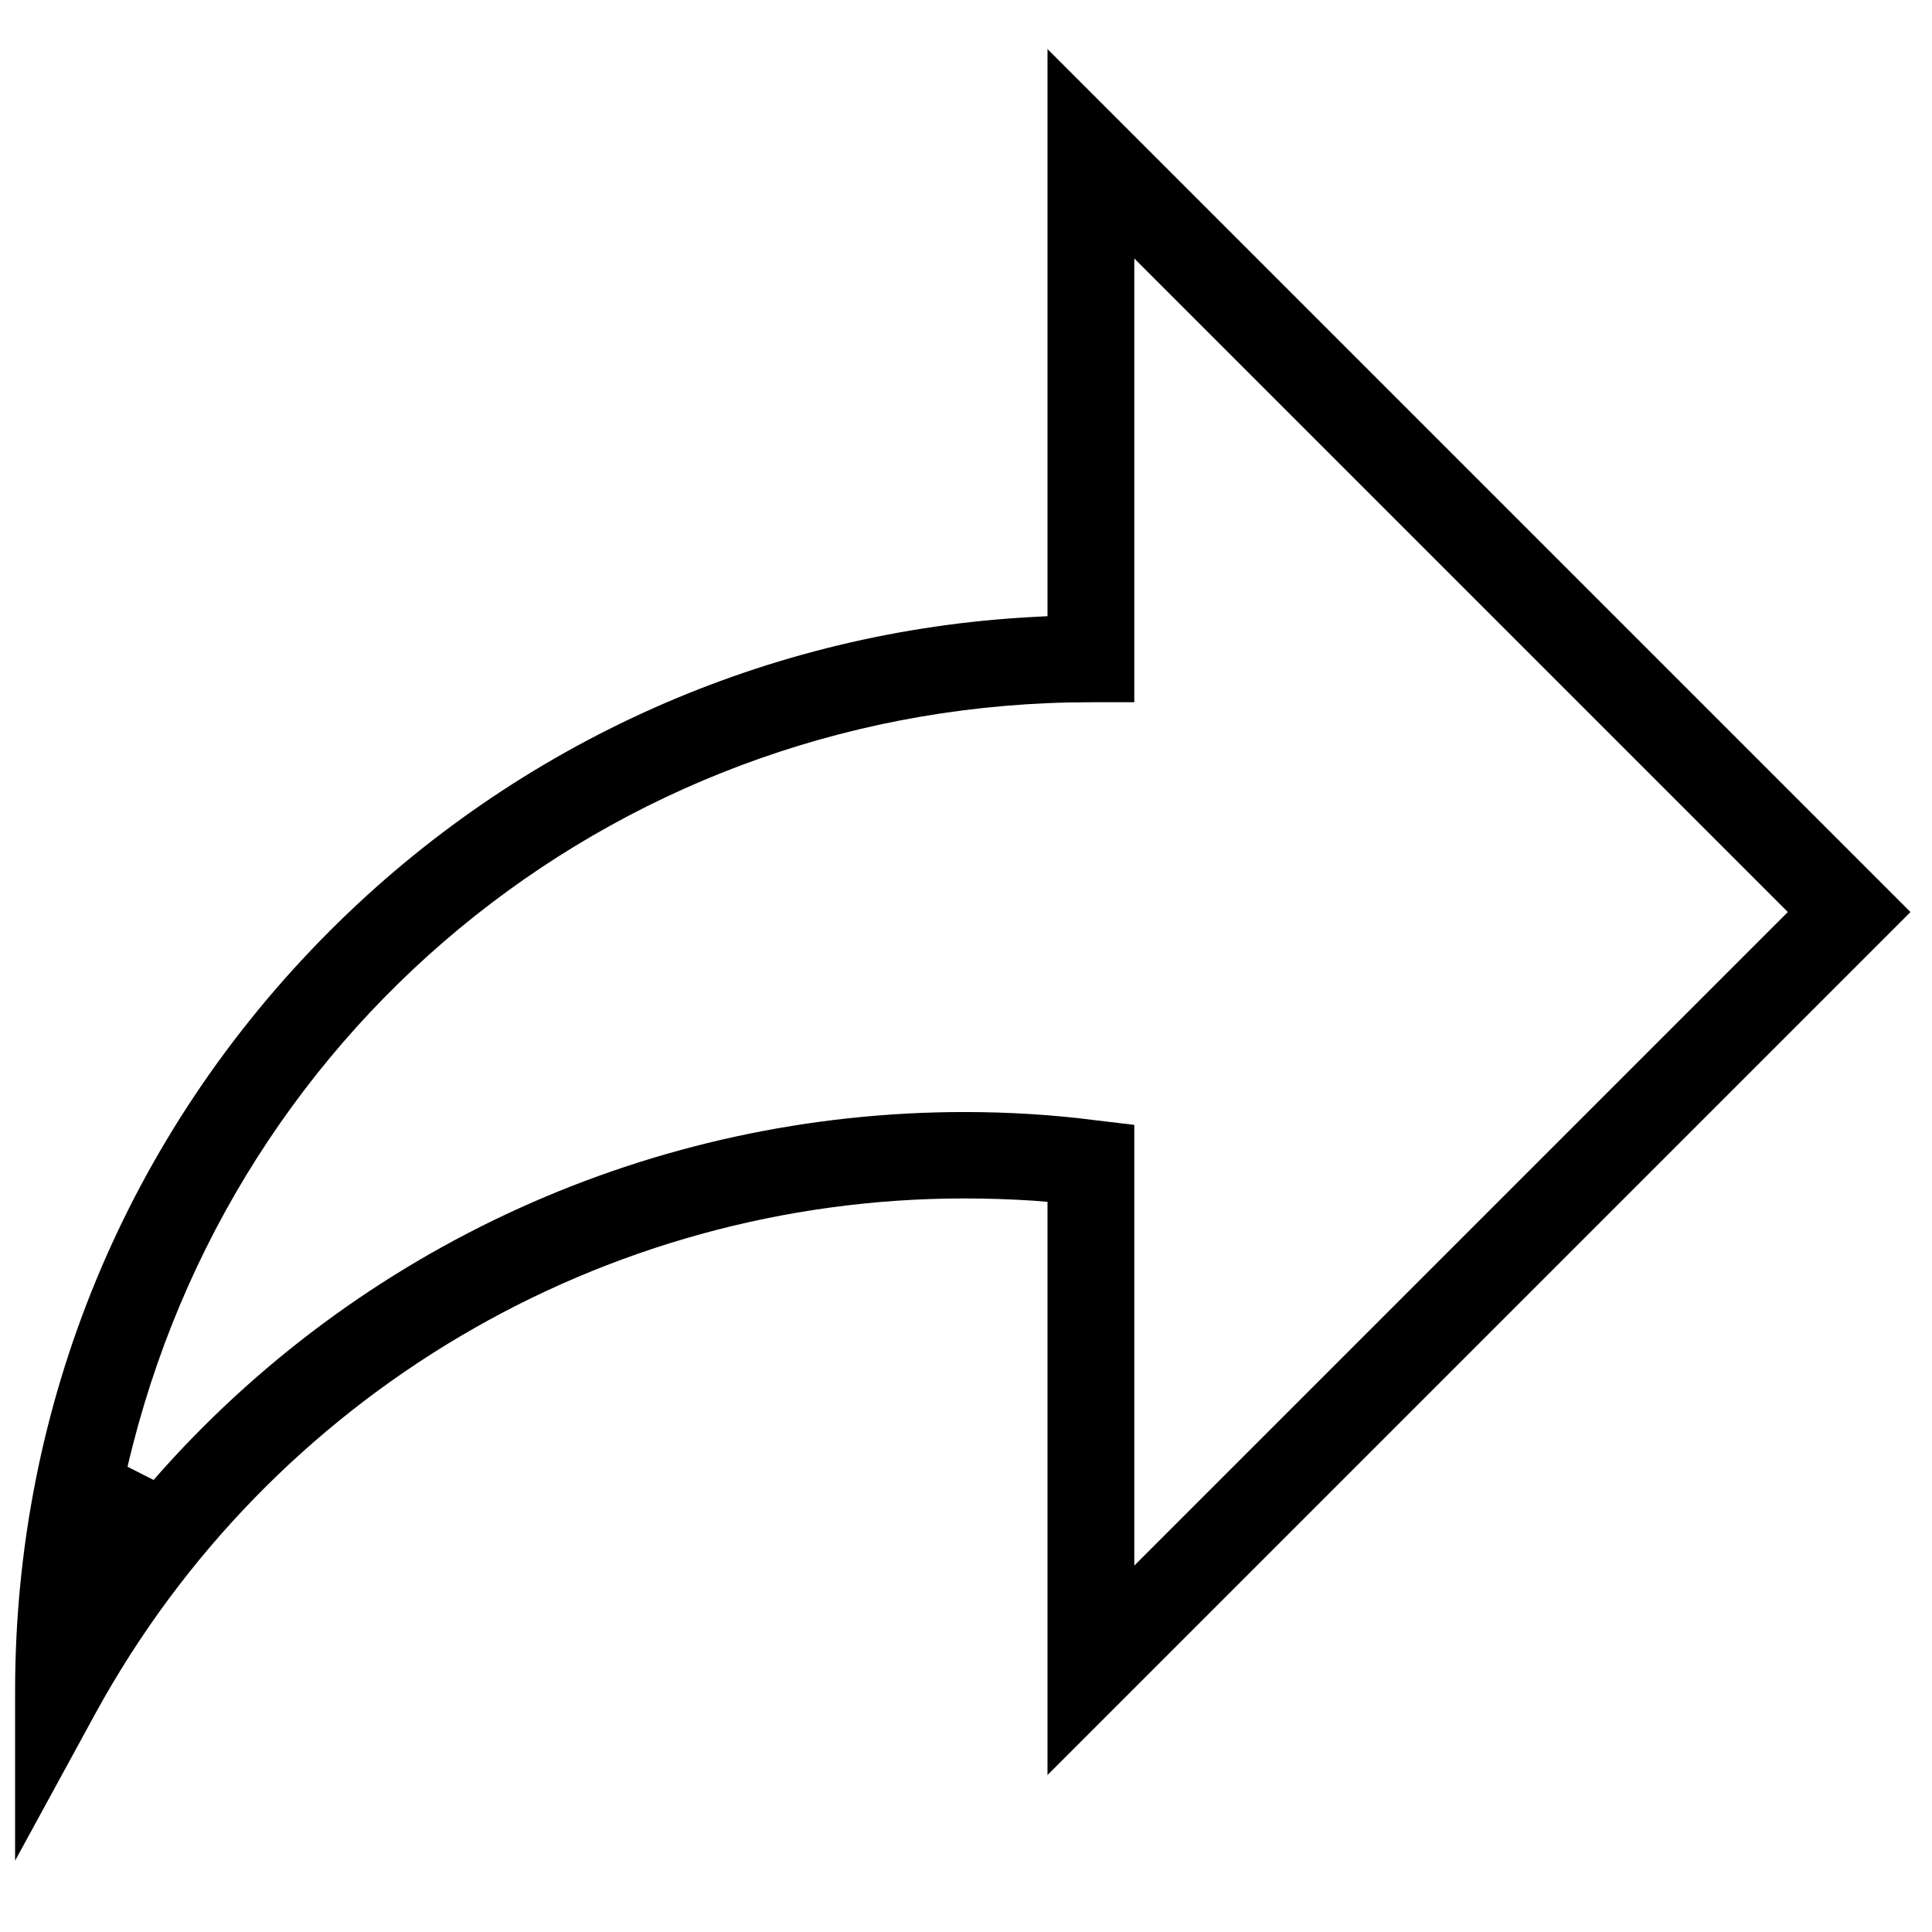 <?xml version="1.0" encoding="utf-8"?>
<!-- Generator: Adobe Illustrator 22.0.1, SVG Export Plug-In . SVG Version: 6.00 Build 0)  -->
<svg version="1.1" id="Layer_1" xmlns="http://www.w3.org/2000/svg" xmlns:xlink="http://www.w3.org/1999/xlink" x="0px" y="0px"
	 viewBox="0 0 512 512" style="enable-background:new 0 0 512 512;" xml:space="preserve">
<path d="M4,448.2c0-76.2,29.7-147.8,83.5-201.6c49.9-49.9,116.1-79.4,186.3-83.1l3.8-0.2V13l228.7,228.7L277.6,470.4V318.5l-3.7-0.3
	c-6.1-0.4-12.2-0.6-18.3-0.6c-95.9,0-184,52.2-230.1,136.1L4,493.1V448.2z M300.6,414.9l173.2-173.2L300.6,68.5v117.6h-11.5
	c-122.5,0-227.5,83.3-255.3,202.6l6.9,3.5c54.2-62,132.5-97.5,214.9-97.5c11.6,0,23.4,0.7,34.9,2.2l10.1,1.2V414.9z"/>
</svg>
